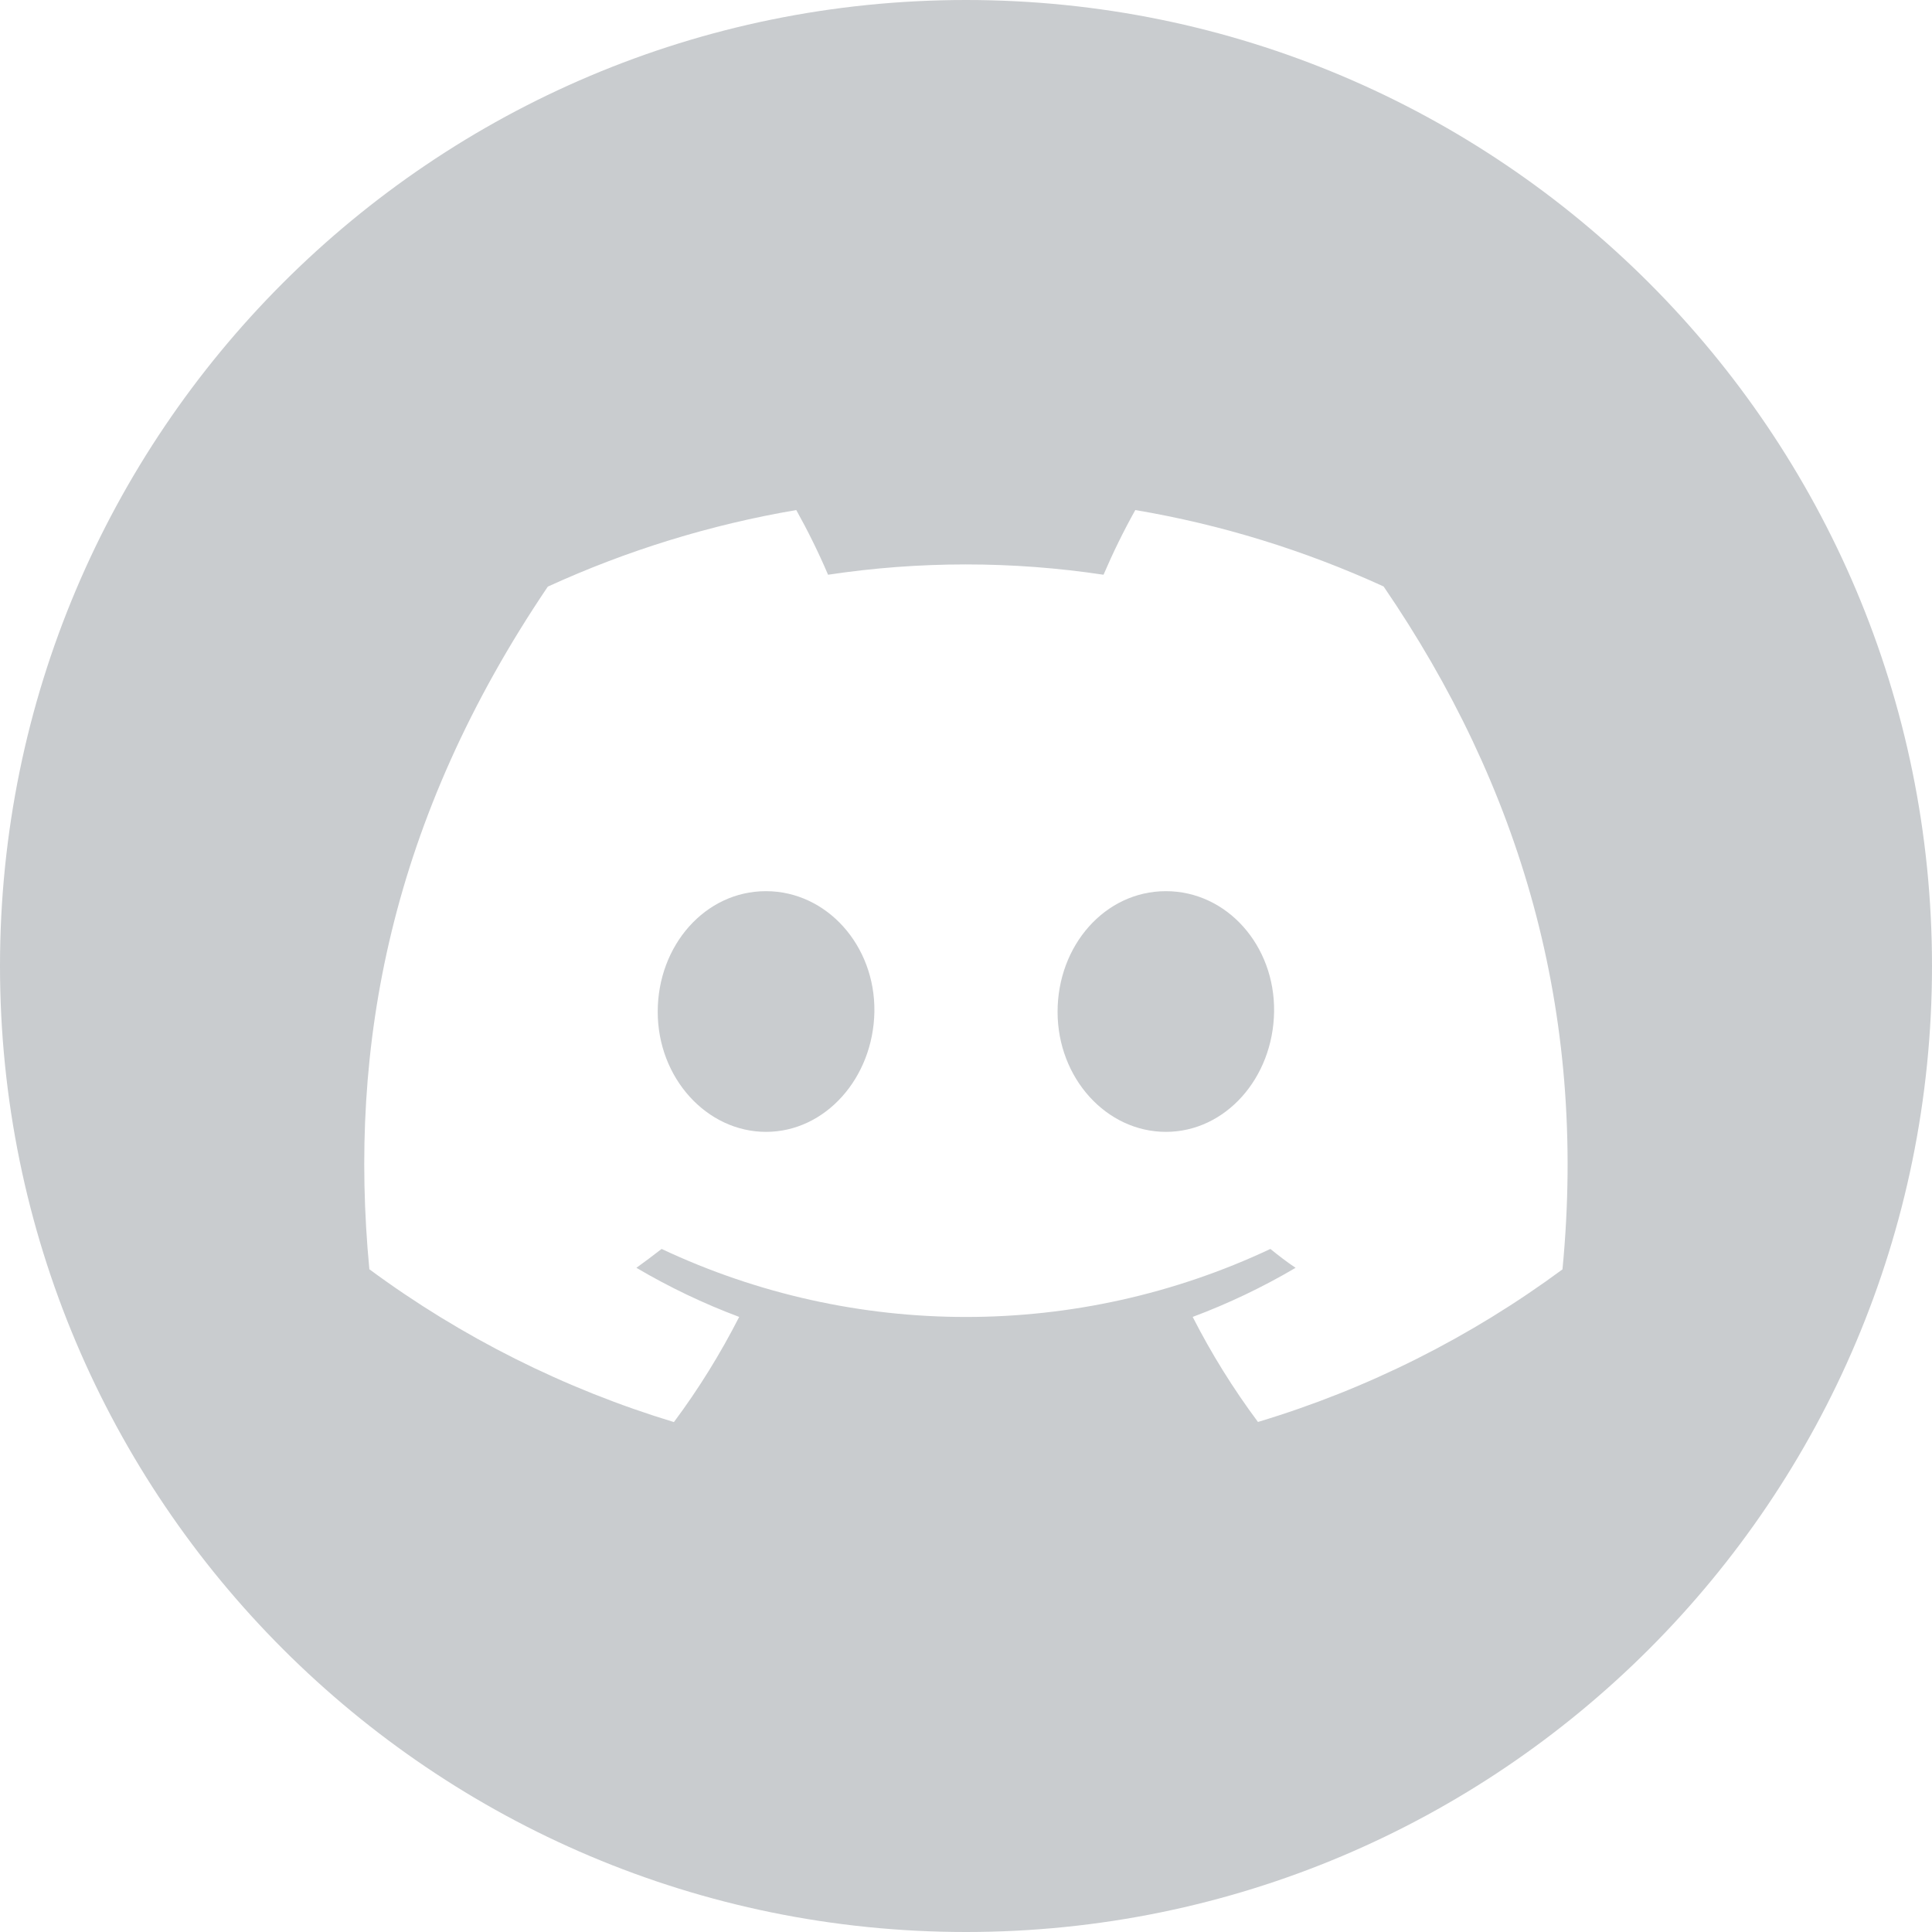 <svg width="60" height="60" viewBox="0 0 60 60" fill="none" xmlns="http://www.w3.org/2000/svg">
<path d="M36.208 27.676C34.315 27.676 32.844 29.365 32.844 31.422C32.844 33.48 34.359 35.151 36.208 35.151C38.057 35.151 39.537 33.48 39.568 31.422C39.599 29.365 38.102 27.676 36.208 27.676Z" fill="#C9CCCF"/>
<path d="M23.786 27.676C21.897 27.676 20.426 29.365 20.426 31.422C20.426 33.48 21.95 35.151 23.79 35.151C25.63 35.151 27.119 33.48 27.155 31.422C27.186 29.365 25.675 27.676 23.786 27.676Z" fill="#C9CCCF"/>
<path d="M30 0C13.431 0 0 13.431 0 30C0 46.569 13.431 60 30 60C46.569 60 60 46.569 60 30C60 13.431 46.569 0 30 0ZM48.529 39.418C45.671 41.529 42.471 43.138 39.067 44.16C38.302 43.133 37.622 42.04 37.04 40.898C38.147 40.484 39.218 39.973 40.236 39.373C39.969 39.196 39.711 38.996 39.453 38.787C33.467 41.604 26.533 41.604 20.547 38.787C20.293 38.982 20.031 39.182 19.764 39.373C20.782 39.973 21.849 40.484 22.956 40.898C22.373 42.04 21.698 43.133 20.929 44.164C17.529 43.133 14.329 41.529 11.471 39.418C10.809 32.48 12.133 25.44 17.013 18.218C19.471 17.093 22.067 16.293 24.729 15.84C25.093 16.493 25.422 17.16 25.716 17.849C28.551 17.422 31.436 17.422 34.271 17.849C34.565 17.164 34.893 16.493 35.258 15.84C37.92 16.289 40.511 17.089 42.969 18.213C47.2 24.4 49.302 31.373 48.524 39.422L48.529 39.418Z" fill="#C9CCCF"/>
</svg>
